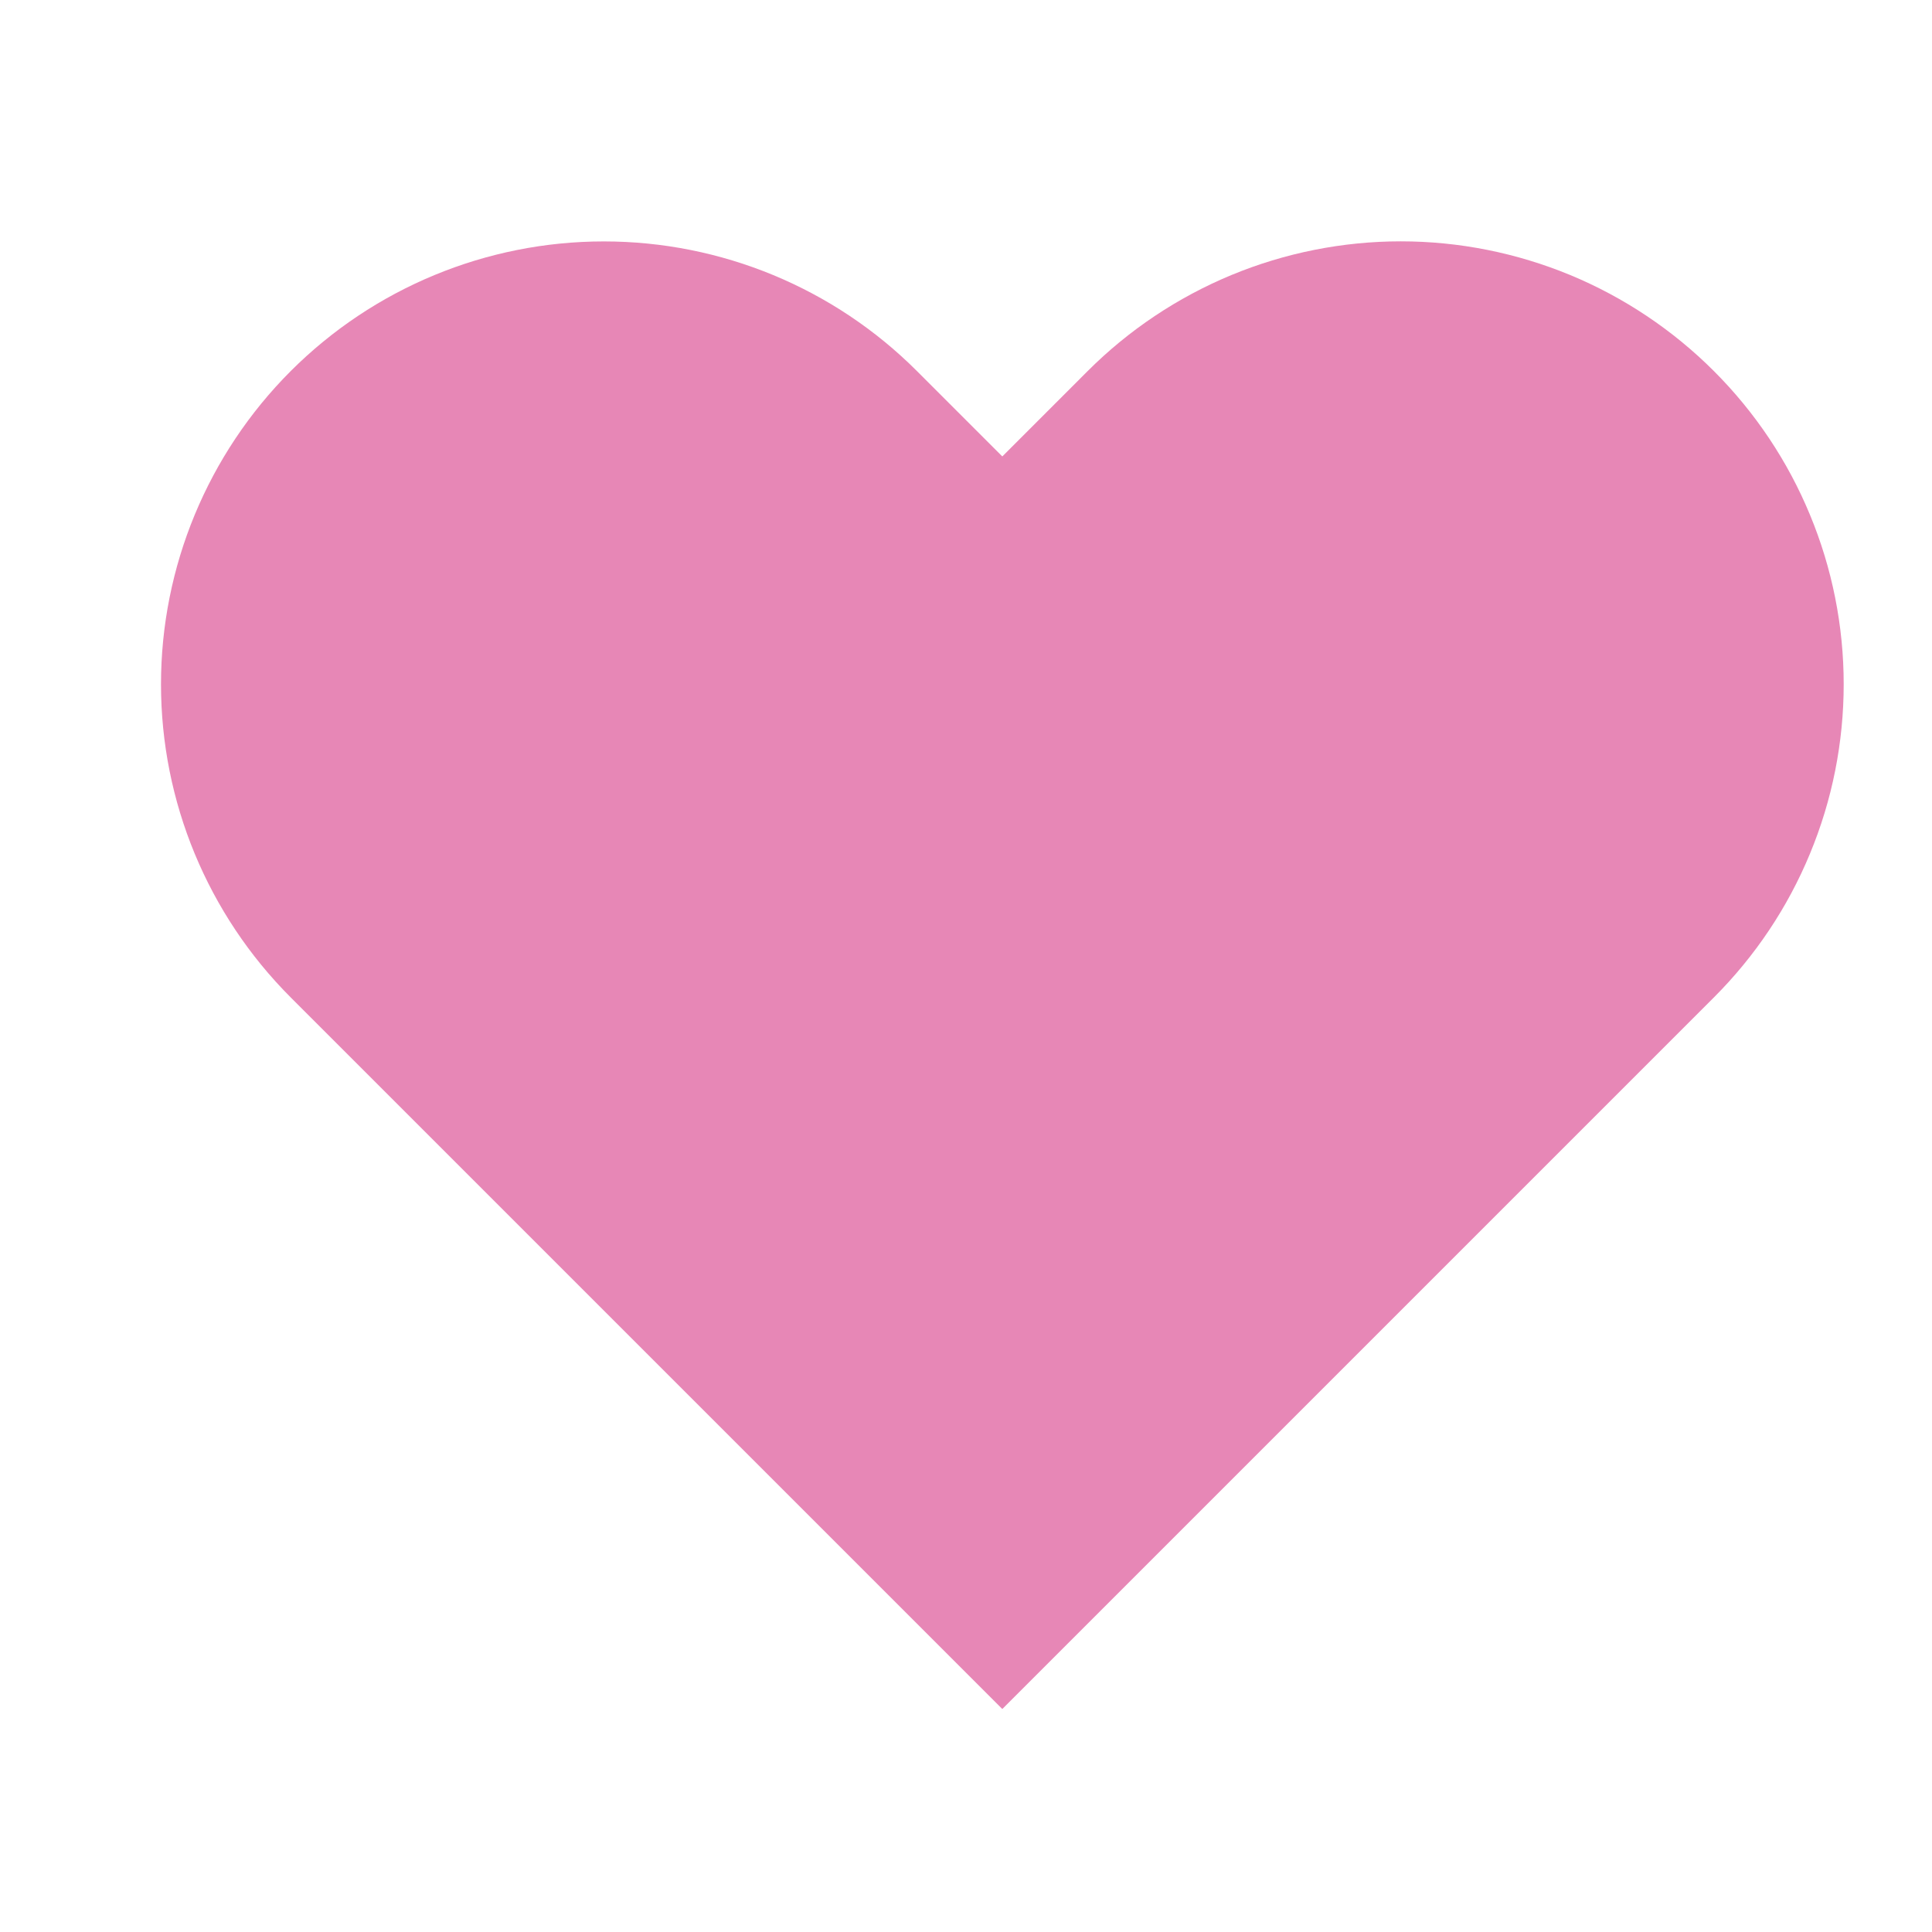 <?xml version="1.0" encoding="UTF-8"?> <svg xmlns="http://www.w3.org/2000/svg" width="24" height="24" viewBox="0 0 24 24" fill="none"><path d="M21.291 4.61C20.78 4.099 20.174 3.694 19.507 3.417C18.839 3.141 18.124 2.998 17.401 2.998C16.679 2.998 15.963 3.141 15.296 3.417C14.629 3.694 14.022 4.099 13.511 4.61L12.451 5.67L11.391 4.61C10.36 3.578 8.96 2.999 7.501 2.999C6.042 2.999 4.643 3.578 3.611 4.61C2.58 5.642 2 7.041 2 8.5C2 9.959 2.58 11.358 3.611 12.39L4.671 13.45L12.451 21.23L20.231 13.45L21.291 12.39C21.802 11.879 22.208 11.273 22.484 10.605C22.761 9.938 22.903 9.222 22.903 8.5C22.903 7.778 22.761 7.062 22.484 6.395C22.208 5.727 21.802 5.121 21.291 4.61Z" fill="#E787B6"></path></svg> 
